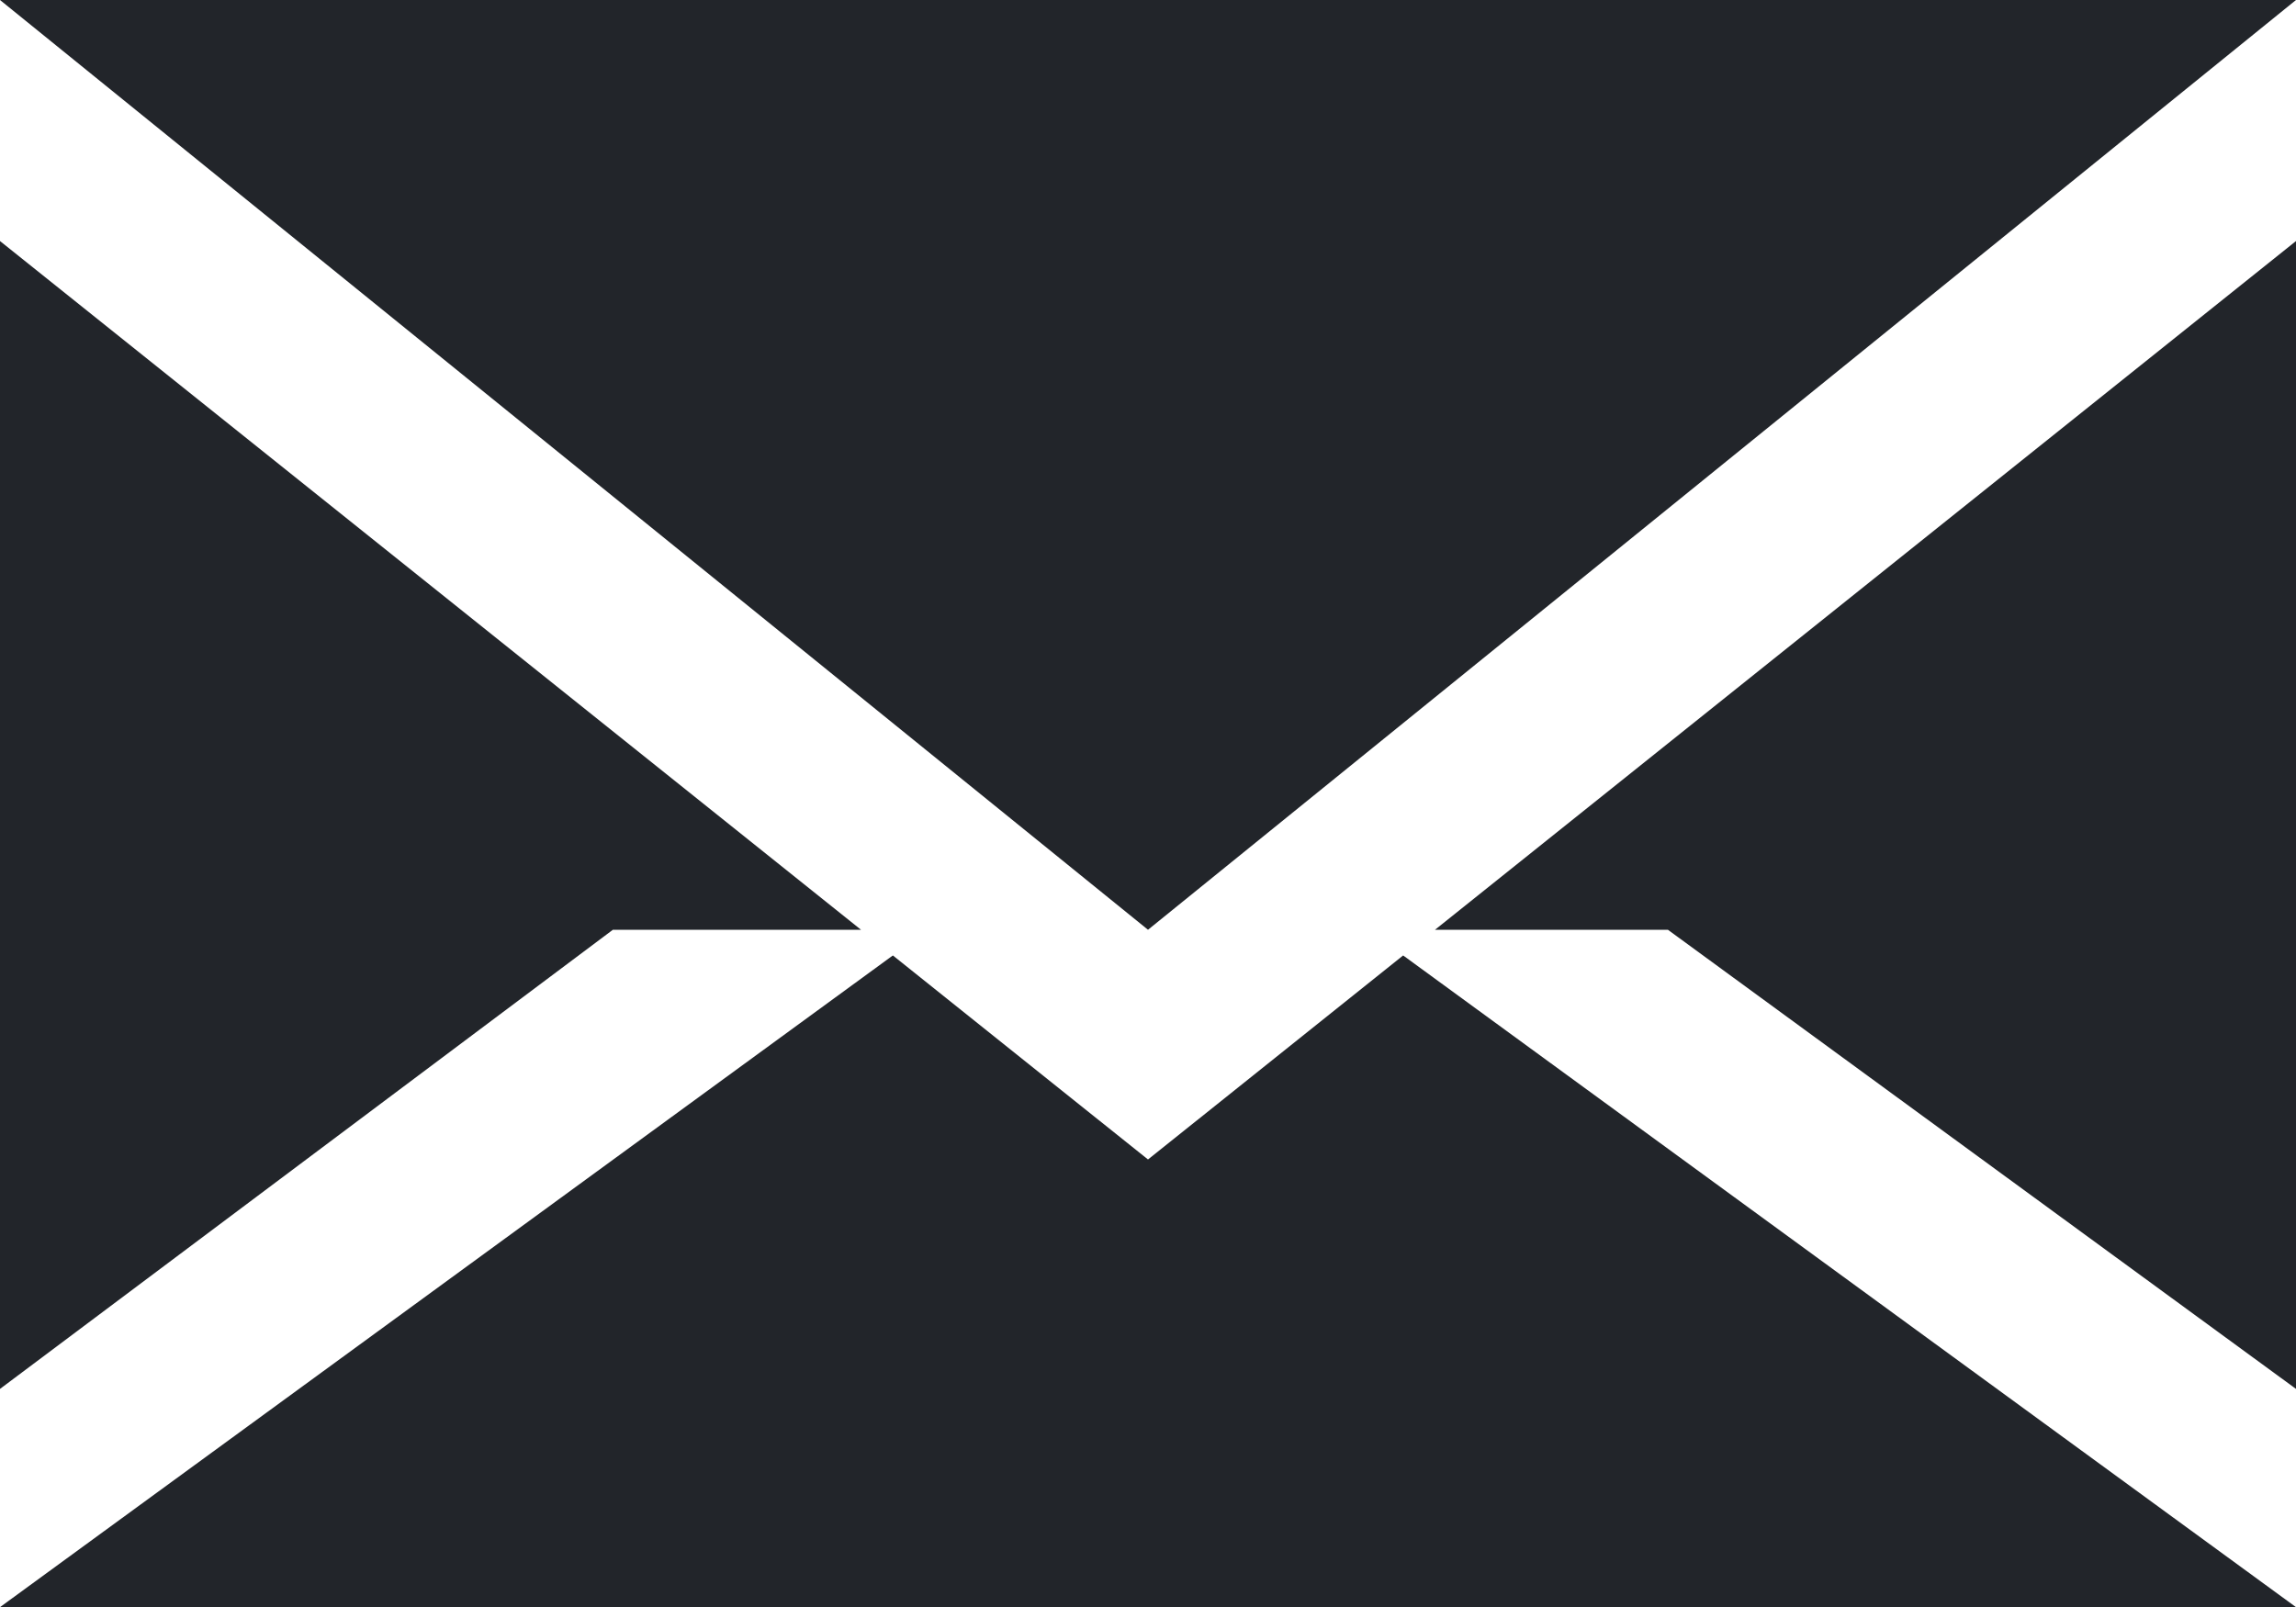 <svg id="Group_4647" data-name="Group 4647" xmlns="http://www.w3.org/2000/svg" width="16" height="11.201" viewBox="0 0 16 11.201">
  <path id="Path_1891" data-name="Path 1891" d="M6096,5680h-16l8,6.48Z" transform="translate(-6080 -5680)" fill="#22252a"/>
  <path id="Path_1892" data-name="Path 1892" d="M6086,5705.8l-6-4.8v8l4.271-3.2Z" transform="translate(-6080 -5699.32)" fill="#22252a"/>
  <path id="Path_1893" data-name="Path 1893" d="M6088,5764.644l-1.778-1.422-6.222,4.542h16l-6.222-4.542Z" transform="translate(-6080 -5756.563)" fill="#22252a"/>
  <path id="Path_1894" data-name="Path 1894" d="M6206.623,5705.8,6211,5709v-8l-6,4.8Z" transform="translate(-6195 -5699.32)" fill="#22252a"/>
</svg>
